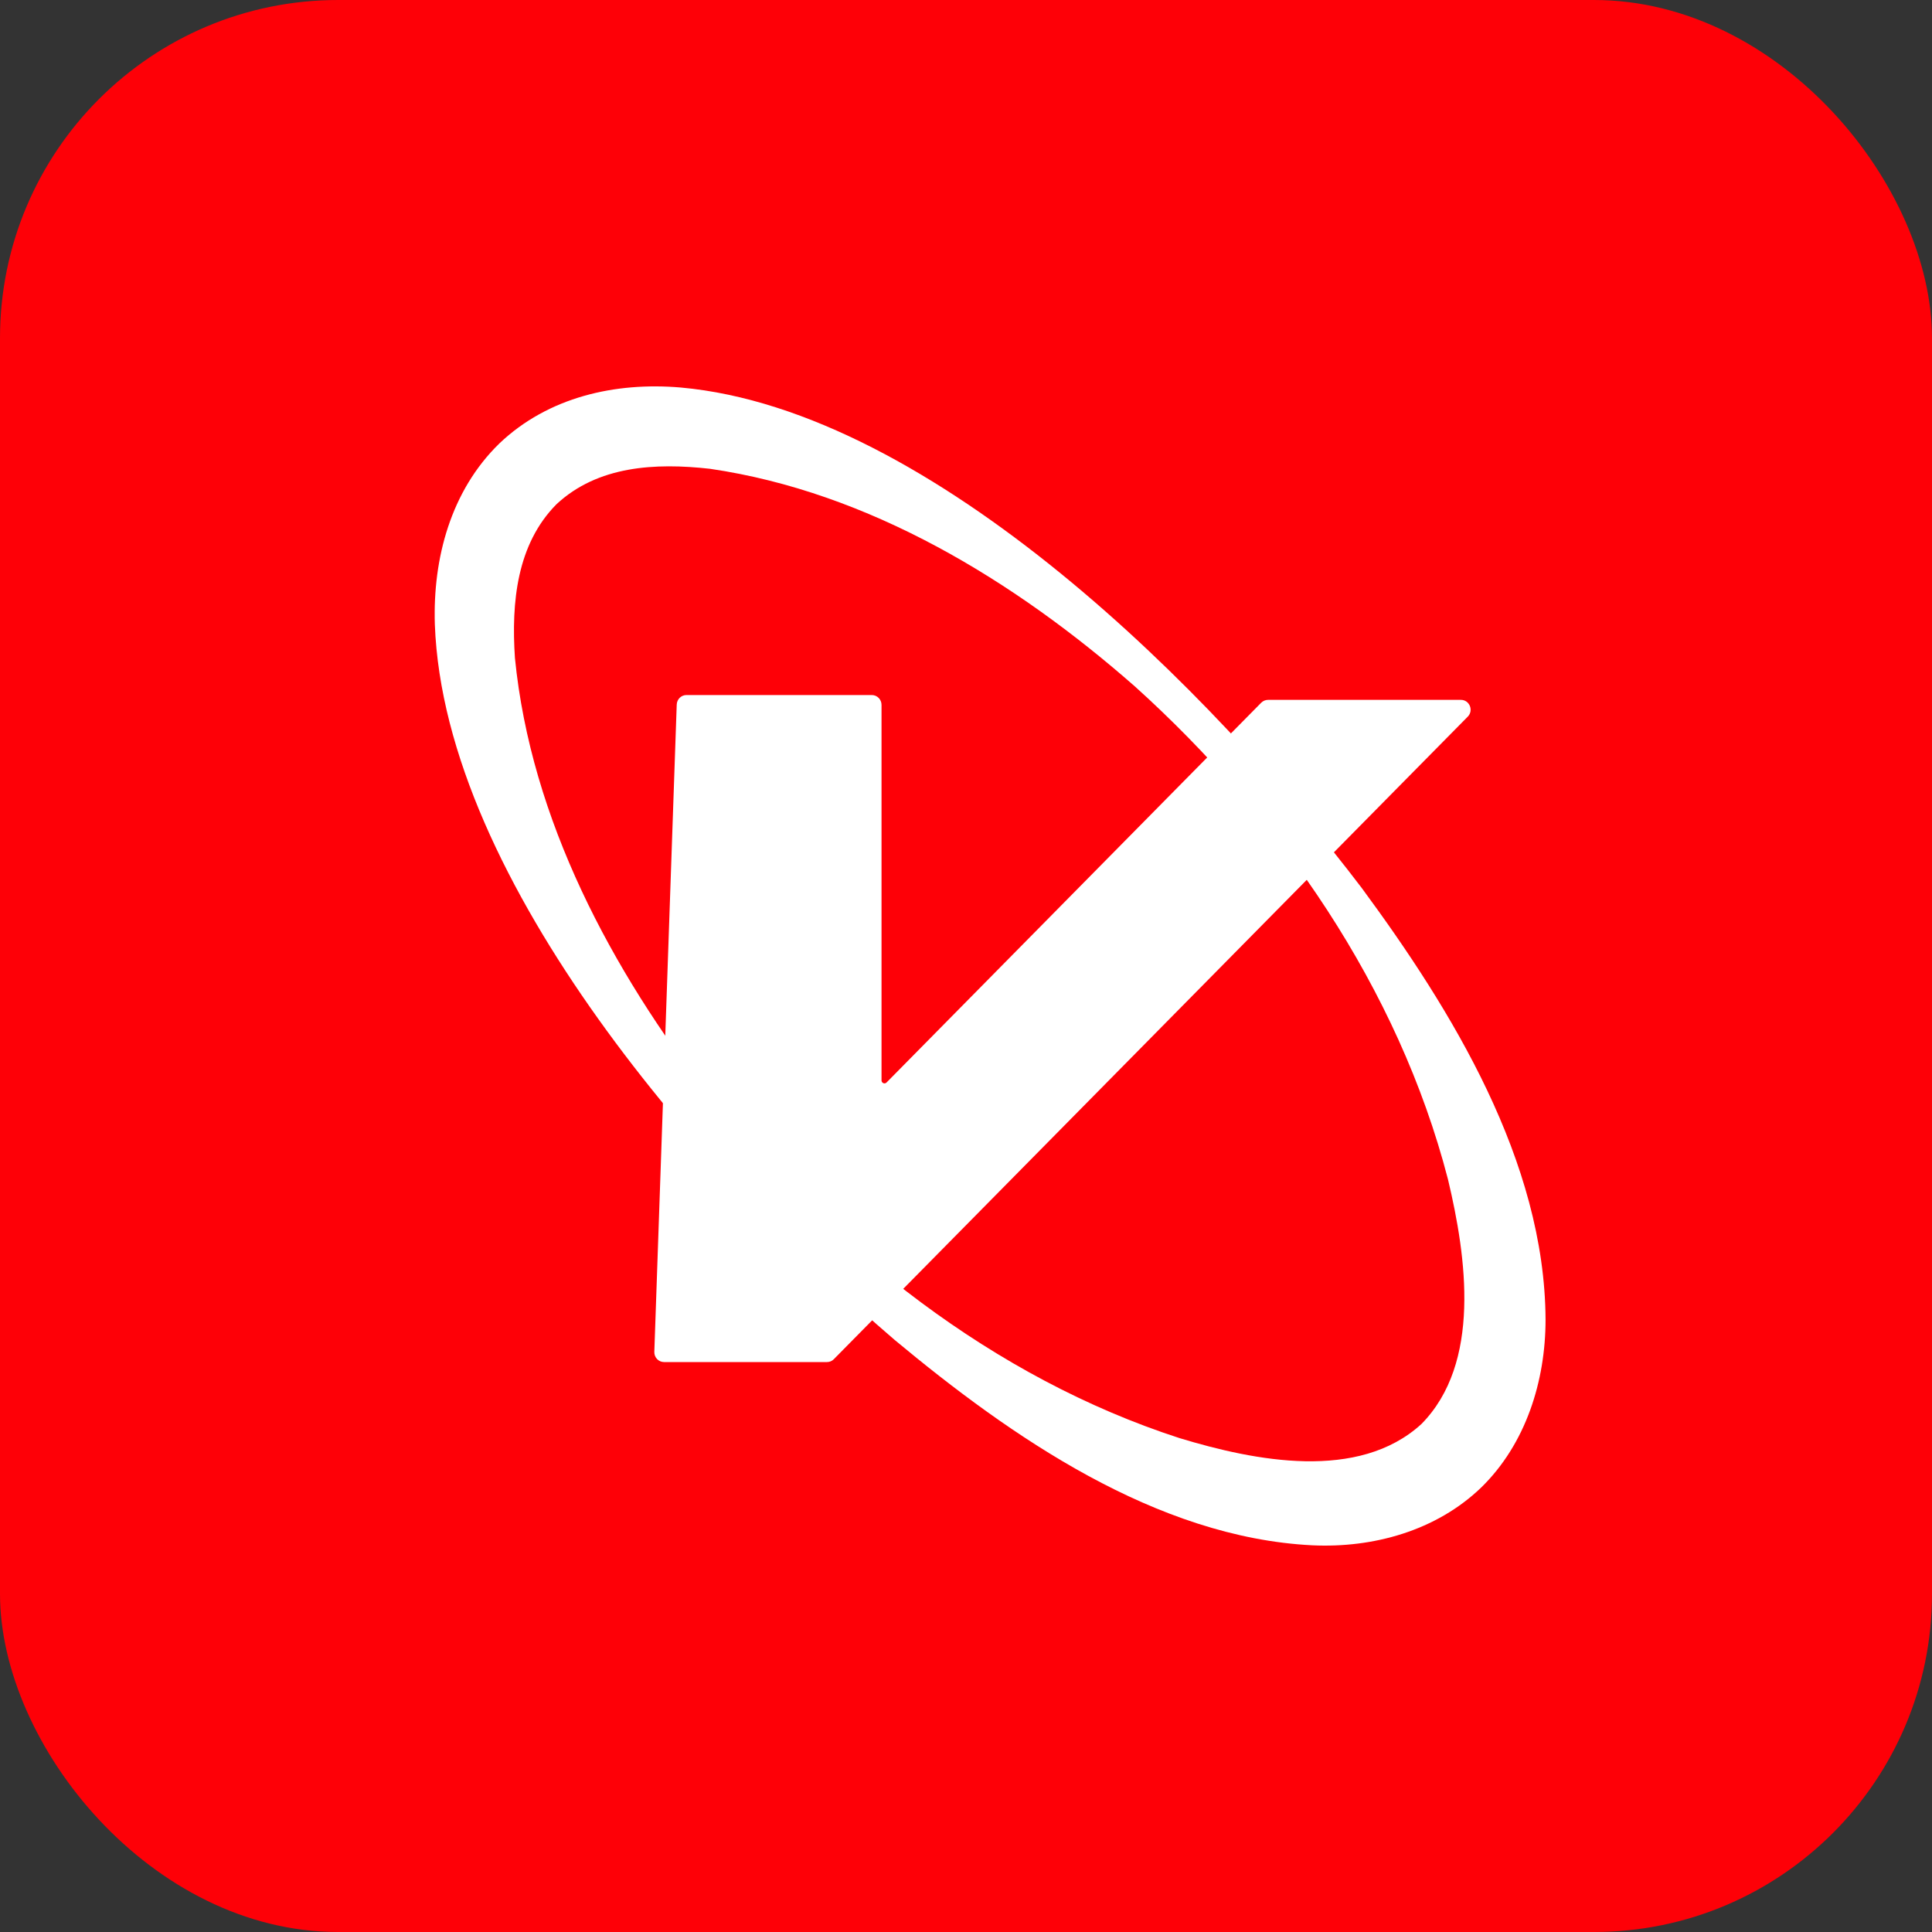<svg width="40" height="40" viewBox="0 0 40 40" fill="none" xmlns="http://www.w3.org/2000/svg">
<rect x="0" y="0" width="40" height="40" fill="#333333" stroke="none"/>
<g clip-path="url(#clip0_103_6)">
<rect width="40" height="40" rx="7" fill="#FE0007"/>
<g clip-path="url(#clip1_103_6)">
<path d="M30.665 30.799C29.731 31.696 28.427 32.052 27.172 31.994C23.936 31.833 20.927 29.743 18.522 27.741C14.659 24.434 9.199 18.266 9.003 12.928C8.959 11.558 9.334 10.16 10.338 9.182C11.352 8.216 12.745 7.907 14.093 8.023C19.314 8.491 25.123 14.341 28.195 18.387C30.055 20.91 31.983 24.041 31.999 27.321C31.999 28.593 31.591 29.896 30.665 30.799ZM29.428 29.484C30.672 28.223 30.364 26.033 29.979 24.418C28.951 20.452 26.504 16.925 23.498 14.213C21.003 12.021 17.994 10.187 14.7 9.706C13.561 9.578 12.374 9.645 11.521 10.44C10.702 11.268 10.584 12.464 10.661 13.621C10.992 16.972 12.664 20.09 14.703 22.714C17.23 25.878 20.573 28.527 24.419 29.774C25.986 30.25 28.125 30.673 29.428 29.484Z" fill="white"/>
<path d="M14.011 14.586L13.547 27.989C13.543 28.104 13.635 28.2 13.748 28.2H17.122C17.176 28.2 17.227 28.179 17.264 28.14L30.388 14.838C30.515 14.709 30.425 14.49 30.246 14.49H26.253C26.2 14.49 26.148 14.512 26.111 14.55L18.355 22.412C18.317 22.451 18.251 22.423 18.251 22.369V14.594C18.251 14.481 18.161 14.39 18.049 14.39H14.212C14.104 14.39 14.015 14.477 14.011 14.587V14.586Z" fill="white"/>
</g>
</g>
<defs>
<clipPath id="clip0_103_6">
<rect width="40" height="40" fill="white"/>
</clipPath>
<clipPath id="clip1_103_6">
<rect width="23" height="24" fill="white" transform="translate(9 8)"/>
</clipPath>
</defs>
</svg>
